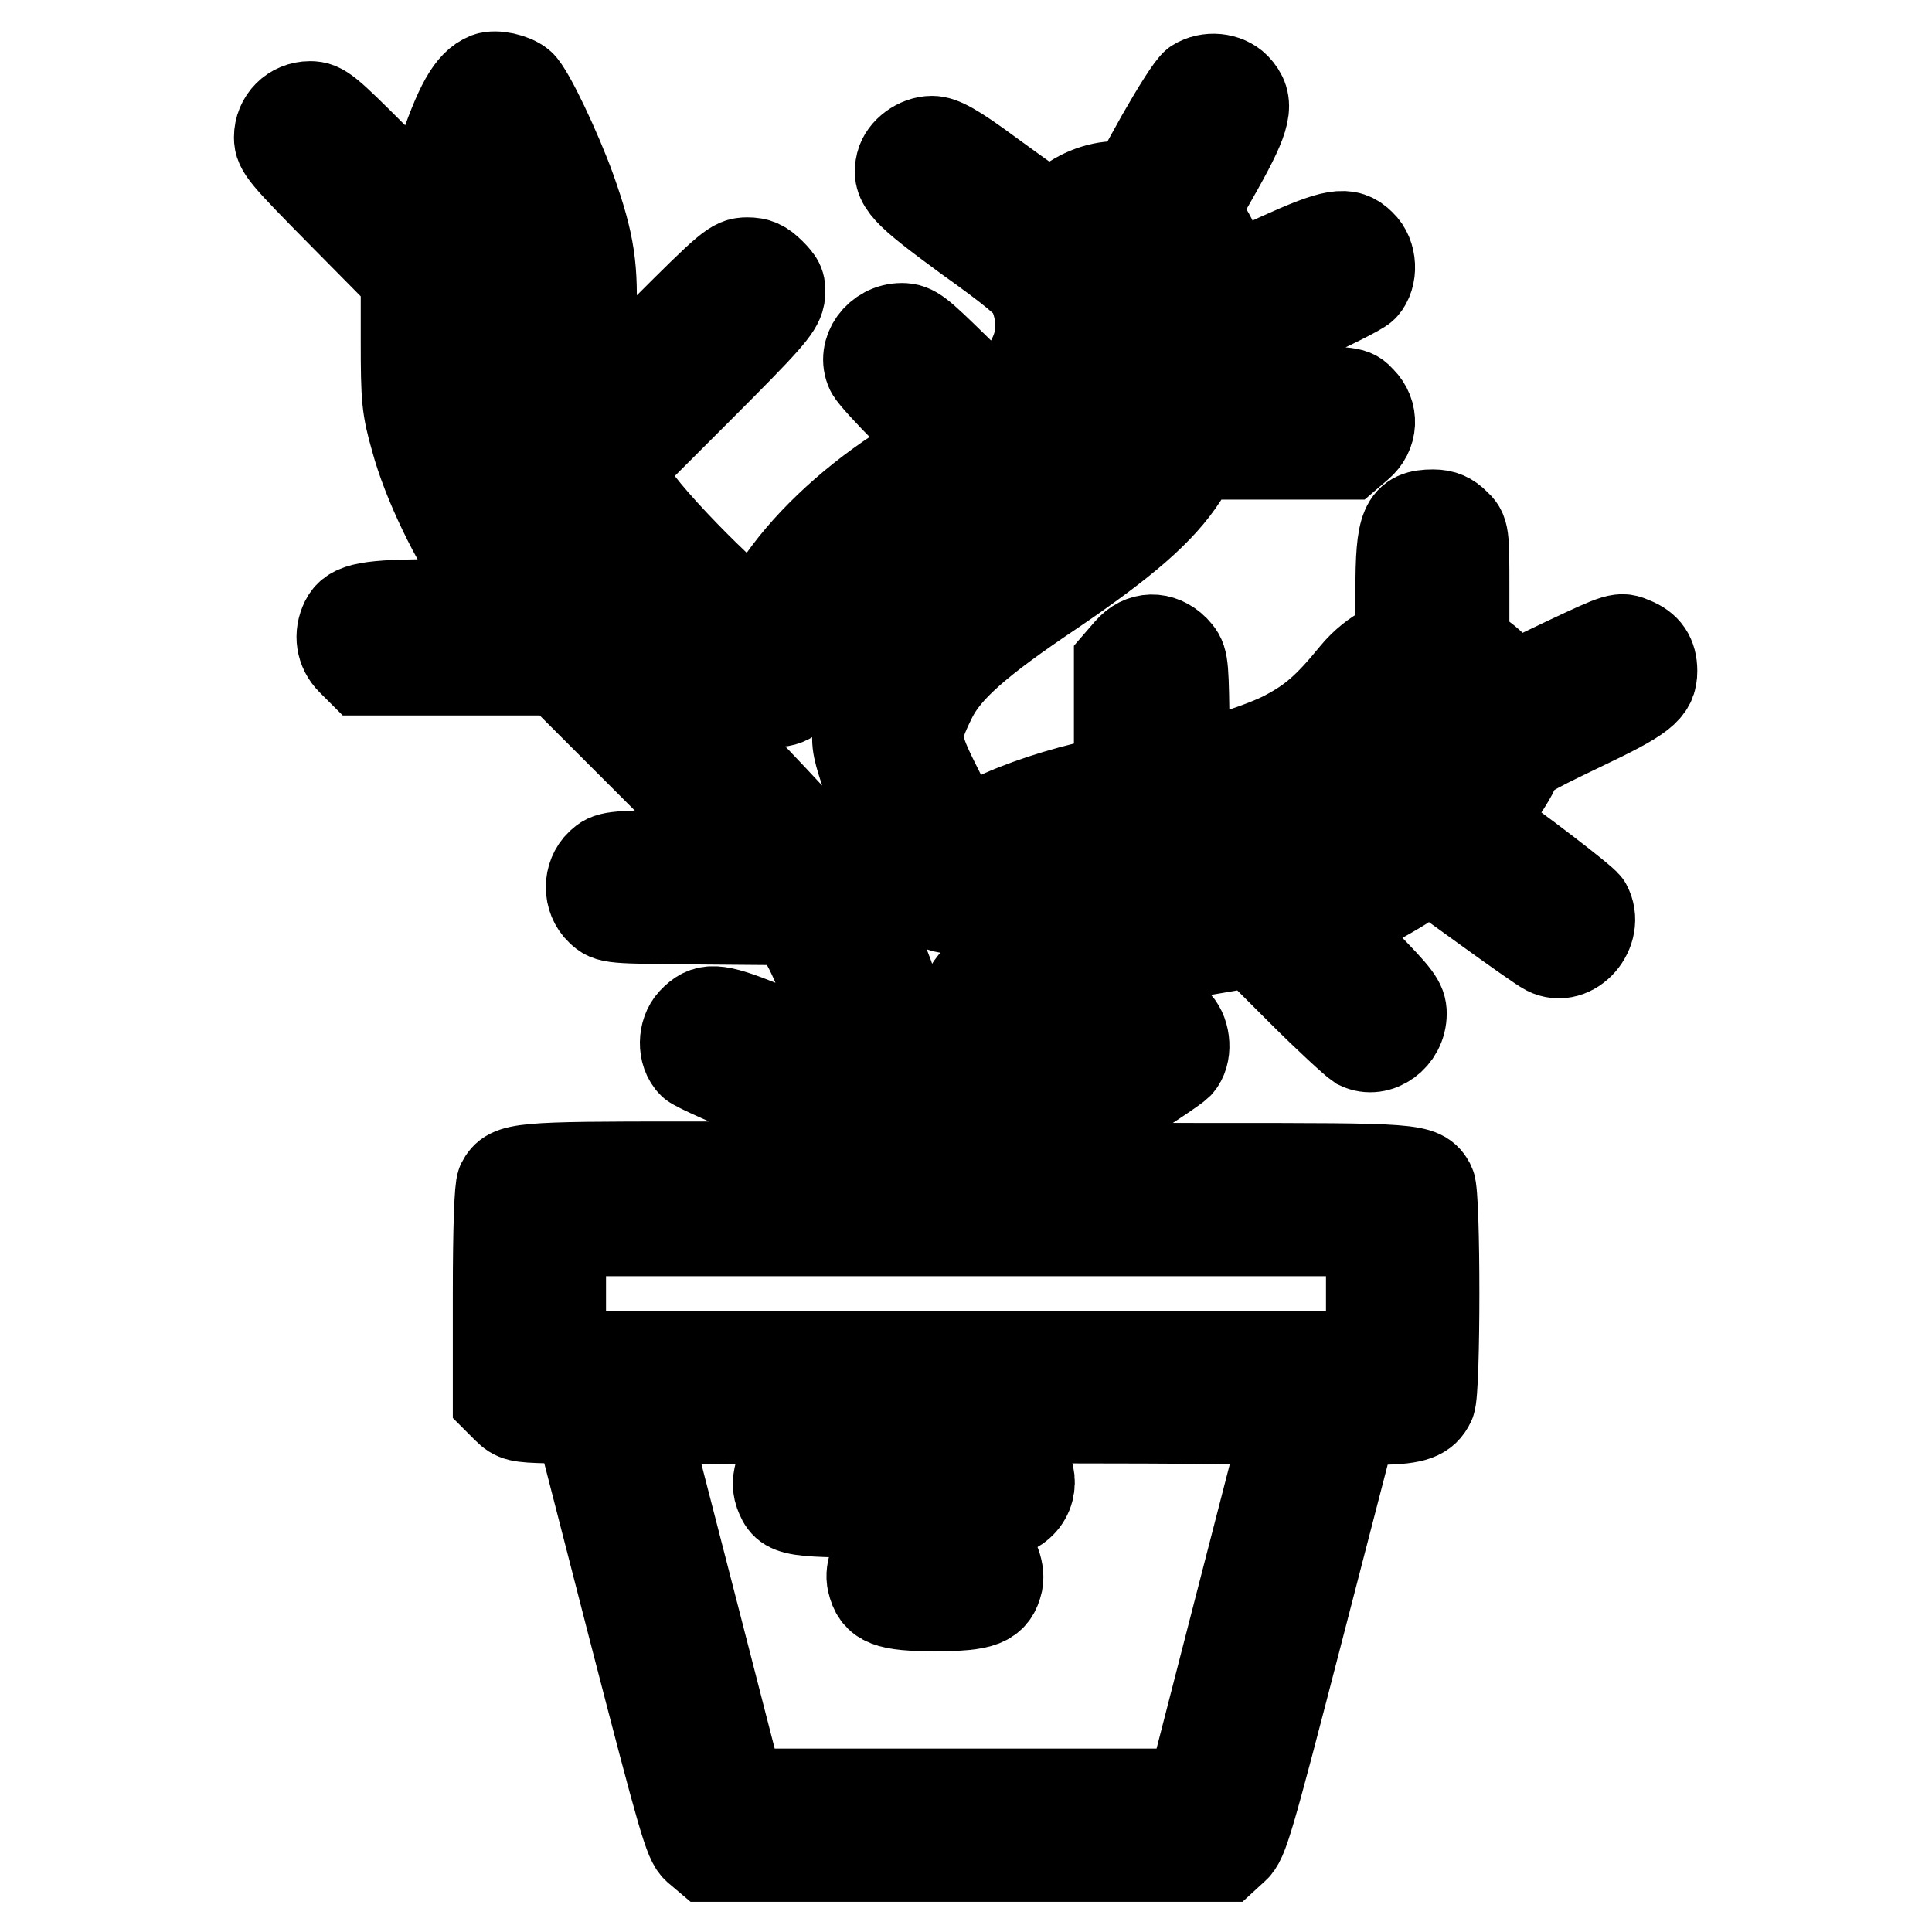 <?xml version="1.0" encoding="utf-8"?>
<!-- Svg Vector Icons : http://www.onlinewebfonts.com/icon -->
<!DOCTYPE svg PUBLIC "-//W3C//DTD SVG 1.1//EN" "http://www.w3.org/Graphics/SVG/1.1/DTD/svg11.dtd">
<svg version="1.1" xmlns="http://www.w3.org/2000/svg" xmlns:xlink="http://www.w3.org/1999/xlink" x="0px" y="0px" viewBox="0 0 256 256" enable-background="new 0 0 256 256" xml:space="preserve">
<g><g><g><path stroke-width="12" fill-opacity="0" stroke="#000000"  d="M64.6,10.3c-2.2,0.9-3.7,3.6-6.2,11c-0.9,2.8-1.8,5.3-1.9,5.7c-0.1,0.5-2.4-1.5-7-6.1c-6.2-6.2-6.9-6.8-8.4-6.8c-2.3,0-4.1,1.8-4.1,4.1c0,1.5,0.7,2.3,8.4,10.1l8.4,8.5l0,8.4c0,7.6,0.1,8.8,1.3,13c1.5,5.6,5.3,13.5,8.8,18.3l2.5,3.6h-8.5c-9,0-11.2,0.4-12.1,2.2c-0.9,1.8-0.6,3.8,0.8,5.2l1.3,1.3H61h13L86.2,101l12.2,12.2l-8.8,0.1c-8.6,0.1-8.9,0.2-10,1.2c-1.7,1.6-1.7,4.5,0,6.1c1.2,1.1,1.2,1.1,13.4,1.2l12.2,0.1l1.8,3.3c1.8,3.3,4.2,10.1,4.7,13.3l0.3,1.7l-2.9-1.1c-1.6-0.6-5.3-2-8.3-3.2c-6-2.4-7.2-2.4-9-0.5c-1.3,1.4-1.4,4.1,0,5.5c0.6,0.5,5.3,2.6,10.6,4.7c10.5,4.1,9.8,3.5,9.1,7.5l-0.3,1.5H90.6c-21.8,0-23,0.1-24.1,2.2c-0.3,0.6-0.5,5.8-0.5,14.8v13.8l1.2,1.2c1.1,1.1,1.6,1.2,5.4,1.3l4.2,0.1L84,216c6.6,25.5,7.3,27.9,8.4,28.9l1.3,1.1H128h34.3l1.2-1.1c1.2-1,1.9-3.4,8.5-28.9l7.2-27.8l3.9-0.1c4.3-0.1,5.6-0.6,6.4-2.3c0.7-1.5,0.7-27.5,0-28.8c-1.2-2.2-2-2.2-28.5-2.2c-24.1,0-24.9,0-24.5-0.8c0.3-0.5,4.6-3.4,9.6-6.5c5.1-3,9.5-6,10-6.5c1.2-1.3,1-4-0.2-5.3c-2.2-2.4-3.1-2.1-11.2,2.8c-4.1,2.4-7.4,4.4-7.5,4.3c-0.1,0-0.3-2-0.5-4.3l-0.3-4.2l2.8-1.9c4.5-3,10.6-4.9,22.1-6.8l4.7-0.8l6.5,6.5c3.6,3.6,7,6.7,7.6,7.1c2.5,1.2,5.6-1,5.6-4.1c0-1.4-0.6-2.2-5.1-6.8l-5.1-5.2l3.2-1.2c1.8-0.7,4.9-2.4,7-3.7l3.8-2.5l7.2,5.2c4,2.9,7.7,5.5,8.3,5.8c3.3,1.7,7-2.6,5.2-5.9c-0.3-0.6-9.8-7.9-14-10.7c-0.2-0.2,0.5-1.4,1.5-2.8c1.1-1.4,2.4-3.4,2.9-4.5c0.9-1.9,1.2-2.1,8.9-5.8c8.2-3.9,9.4-4.9,9.4-7.3c0-1.9-0.8-3.1-2.6-3.8c-1.6-0.7-1.7-0.7-8.9,2.7l-7.3,3.5l-1.1-1.6c-0.6-0.8-1.9-2.1-3-2.8l-2-1.2v-7.6c0-7.4,0-7.6-1.2-8.7c-0.8-0.8-1.6-1.2-2.9-1.2c-3.7,0-4.3,1.4-4.3,10.1v6.9l-2,0.9c-1.2,0.6-2.8,1.8-4.1,3.4c-3.5,4.3-5.6,6.1-9,7.9c-2.9,1.6-10.8,4.1-12.7,4.1c-0.6,0-0.8-0.9-0.9-7.1c-0.1-7-0.2-7.1-1.3-8.3c-1.8-1.8-4.3-1.8-6,0.2l-1.3,1.5v7.8v7.8l-2.6,0.5c-5.1,1.1-10.6,2.9-14.2,4.7c-2,1-3.8,1.8-4,1.8c-0.2,0-1.7-2.6-3.2-5.7c-3.3-6.5-3.3-7.3-0.9-12.2c1.9-3.9,6.1-7.6,16.1-14.3c9.4-6.4,14.3-10.6,17.2-15.1l1.9-2.9h10h10l1.4-1.2c1.9-1.6,2-4.2,0.3-5.9c-1.1-1.2-1.2-1.2-9.6-1.2c-4.7,0-8.6-0.1-8.7-0.2c-0.1-0.1,0-1.3,0.2-2.7l0.5-2.5l8.5-3.8c4.7-2.1,8.9-4.2,9.4-4.7c1.3-1.4,1.2-4.2-0.3-5.6c-1.8-1.8-3.5-1.5-10.8,1.8c-3.6,1.7-6.8,3-7,3c-0.2,0-0.4-0.3-0.4-0.7c0-1.4-1.5-5.2-2.8-6.7l-1.3-1.6l3.4-6c3.8-6.8,4.2-8.6,2.3-10.6c-1.3-1.3-3.6-1.5-5.2-0.5c-0.6,0.4-2.6,3.6-4.6,7.1l-3.6,6.5h-2.3c-2.6,0-5.4,1.2-7.3,3c-1.5,1.4-0.6,1.9-9.7-4.7c-4.6-3.4-6.3-4.3-7.5-4.3c-1.8,0-3.7,1.4-4.1,3c-0.6,2.5,0.5,3.6,8.8,9.7c5.9,4.2,8.3,6.2,8.7,7.2c1.9,4.6,1.1,8.5-2.7,12.6l-2.5,2.7l-5.3-5.2c-4.7-4.6-5.4-5.2-6.9-5.2c-3.1,0-5.3,3.1-4.1,5.6c0.3,0.6,2.5,3,4.9,5.4l4.3,4.4l-5.6,3.7c-6.7,4.4-12.5,10-15.9,15.2c-1.3,2-2.4,3.9-2.5,4.2c-0.4,1.3-13.2-11.2-16.7-16.3L82,62l10.5-10.5c9-9,10.5-10.7,10.8-12.2c0.2-1.5,0-1.9-1.2-3.1c-1.1-1.1-1.8-1.4-3.1-1.4c-1.7,0-2.3,0.5-11.1,9.3l-9.3,9.3l-0.3-2.2c-0.2-1.2-0.2-5,0-8.5c0.3-7.1-0.1-10.3-2.7-17.6c-1.8-5-5.5-12.9-6.7-13.9C67.9,10.4,65.7,9.9,64.6,10.3z M69.1,31.7c1,3.2,1.2,4.7,1,8.1c-0.3,9.8,0,13.7,1.2,18C74,66.8,80,74.9,92.1,85.5c7.9,6.9,8.7,7.5,10.6,7.5c2.1,0,3.2-1.2,4.5-4.7c2.9-8.1,7.3-12.8,19.7-20.9c10.6-6.9,15-11,17.6-16.2c2-4,2.5-7.2,1.7-11c-0.3-1.5-0.6-3.7-0.6-4.8c0-2,0-2.1,1.9-2.7c1.7-0.5,2.2-0.5,3.7,0.1c2.3,0.9,3.3,3.6,3.6,9.3c0.3,4.9-0.5,8.6-2.7,13c-2.4,4.9-5.9,8.2-15.7,14.8c-4.9,3.3-10.2,7.1-12,8.6c-5.9,4.9-9.5,10.7-10.5,16.7c-0.5,3-0.4,3.5,0.7,6.9c1.1,3.3,2,5.2,7,14.4c2.6,4.7,4.3,4.9,9.7,1.5c6-3.9,9-4.8,24.3-7.6c16.6-3,23-6.3,30.6-15.9c1.4-1.8,1.7-1.9,3.2-1.6c2.7,0.5,4.2,1.8,4.2,3.5c0,3.9-8.2,12.2-15.4,15.8c-4.7,2.3-8.4,3.4-18.2,5.1c-16.5,2.9-24.1,5.9-30,11.9c-1.6,1.7-2,2.4-2,3.6c0,0.8,0.2,4.5,0.4,8.2c0.1,3.7,0.1,8.3-0.1,10.1l-0.4,3.5l-4.2,0.1l-4.3,0.1l0.4-1.5c0.2-0.8,0.3-4.7,0.3-8.7c0-5.9-0.2-7.8-1-10.9c-2.1-7.9-6.2-15.6-12.3-23c-2.1-2.5-9.9-10.7-17.4-18.2C74.9,77.9,70.2,72.4,66.7,65.4c-6.1-12.1-6.5-21.9-1.6-38.5l1-3.2l0.9,2.1C67.5,26.8,68.4,29.5,69.1,31.7z M181.7,171.4v8.3H128H74.3v-8.3v-8.3H128l53.7,0V171.4z M170.5,188.7c-0.1,0.5-3,11.7-6.4,24.9l-6.2,24.1h-30H98l-6.2-24.1c-3.4-13.2-6.3-24.4-6.4-24.9c-0.2-0.7,2.1-0.8,42.5-0.8C168.5,187.9,170.7,188,170.5,188.7z"/><path stroke-width="12" fill-opacity="0" stroke="#000000"  d="M105.1,192.8c-1.5,0.8-2.4,3.3-1.8,5c1,2.6,1.3,2.6,16.5,2.6c13.1,0,14,0,15.1-0.9c2.3-1.8,1.9-5.3-0.6-6.7C132.3,191.7,106.9,191.8,105.1,192.8z"/><path stroke-width="12" fill-opacity="0" stroke="#000000"  d="M117.5,205c-1.3,0.7-2.3,3.1-1.9,4.6c0.6,2.6,2,3.2,8.3,3.2c6.3,0,7.7-0.6,8.3-3.2c0.3-1.6-0.7-3.9-2-4.7C129,204.4,118.6,204.4,117.5,205z"/></g></g></g>
</svg>